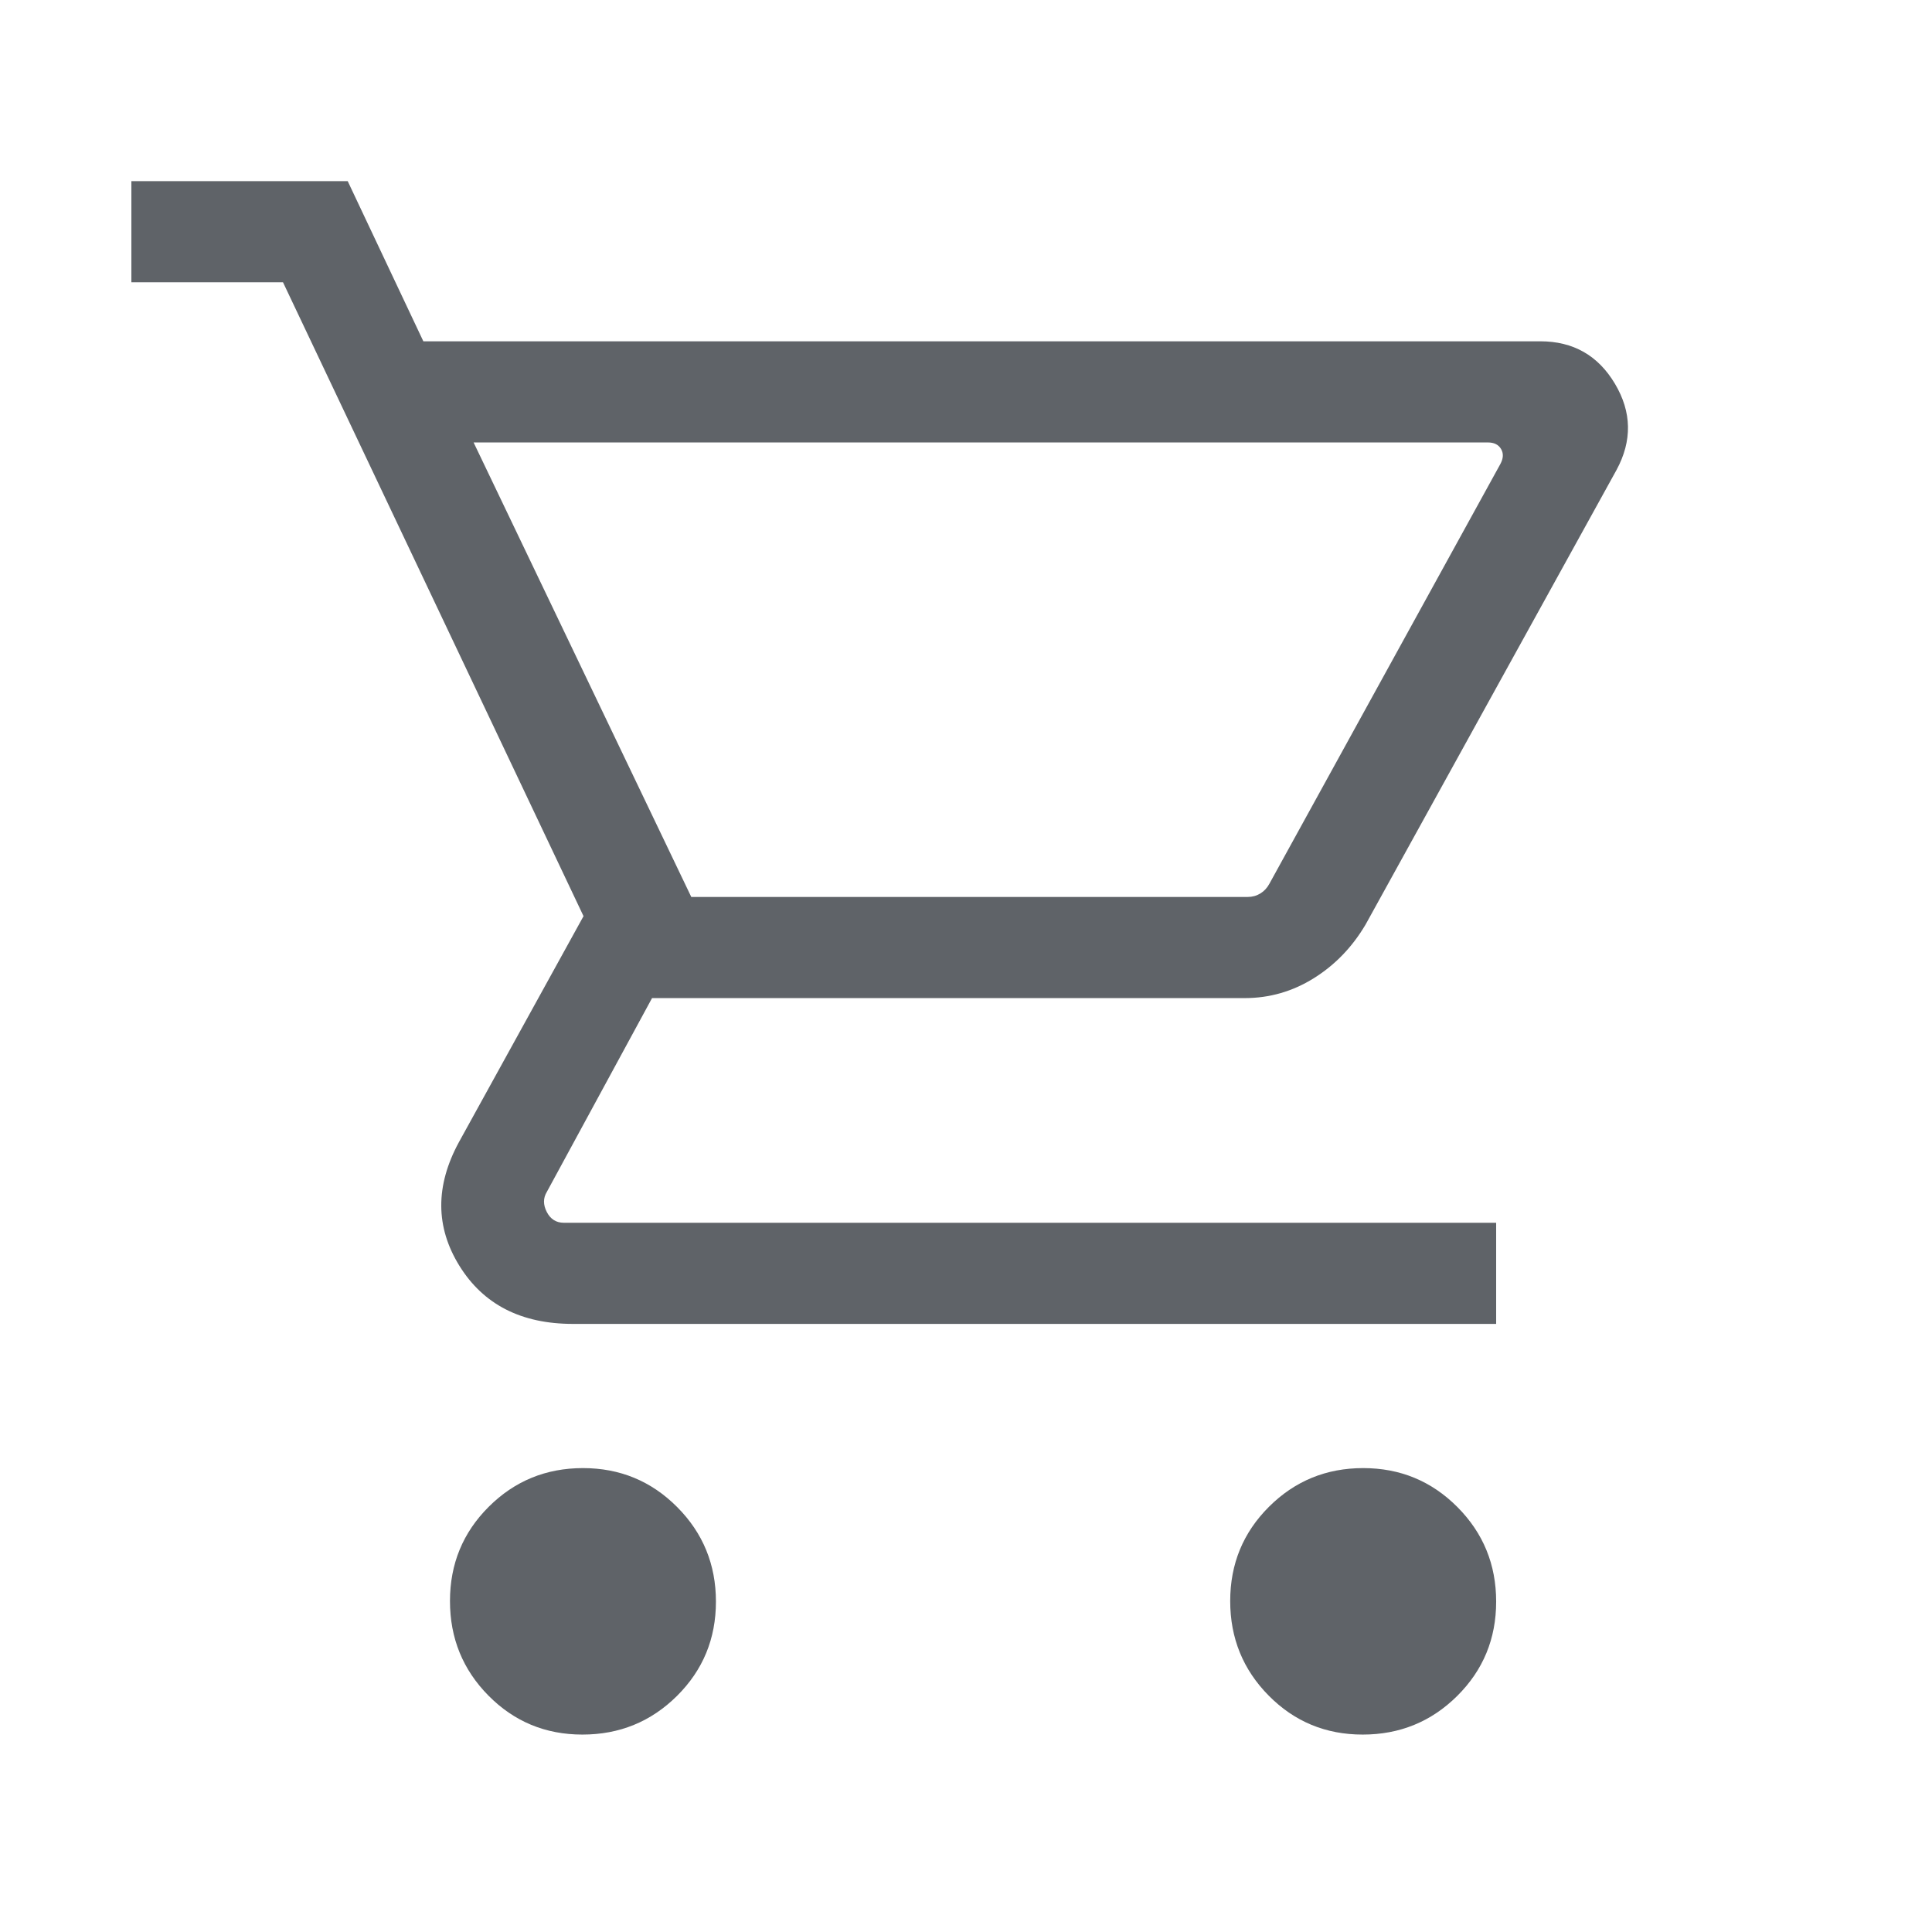 <svg xmlns="http://www.w3.org/2000/svg" height="40px" viewBox="0 -960 960 960" width="40px" fill="#5f6368"><path d="M289.4-98.1q-27.54 0-46.68-19.35-19.13-19.35-19.13-47t19.27-46.85q19.27-19.21 46.81-19.21 27.54 0 46.8 19.35 19.27 19.35 19.27 46.99 0 27.65-19.35 46.86T289.4-98.1Zm387.69 0q-27.54 0-46.67-19.35-19.14-19.35-19.14-47t19.27-46.85q19.27-19.21 46.81-19.21 27.54 0 46.81 19.35 19.26 19.35 19.26 46.99 0 27.65-19.34 46.86-19.35 19.21-47 19.21ZM235.33-740.15l108.16 225.84h276.48q3.47 0 6.29-1.73t4.48-4.81l114.75-208.53q2.31-4.24.38-7.51-1.92-3.26-6.54-3.26h-504Zm-24.97-50.26h555q24.53 0 37.09 21.09 12.57 21.09.78 42.86L678.55-500.6q-9.94 16.83-25.76 26.69-15.82 9.86-34.33 9.86H324l-52.26 96.25q-2.82 4.62-.06 10 2.76 5.39 8.53 5.39h463.22v50.25H284.67q-38.52 0-56.4-28.88-17.88-28.88-.27-61.37l61.95-112.36-149.33-314.97H65.28V-870h107.49l37.59 79.59Zm133.13 276.1h283.79-283.79Z"/></svg>
